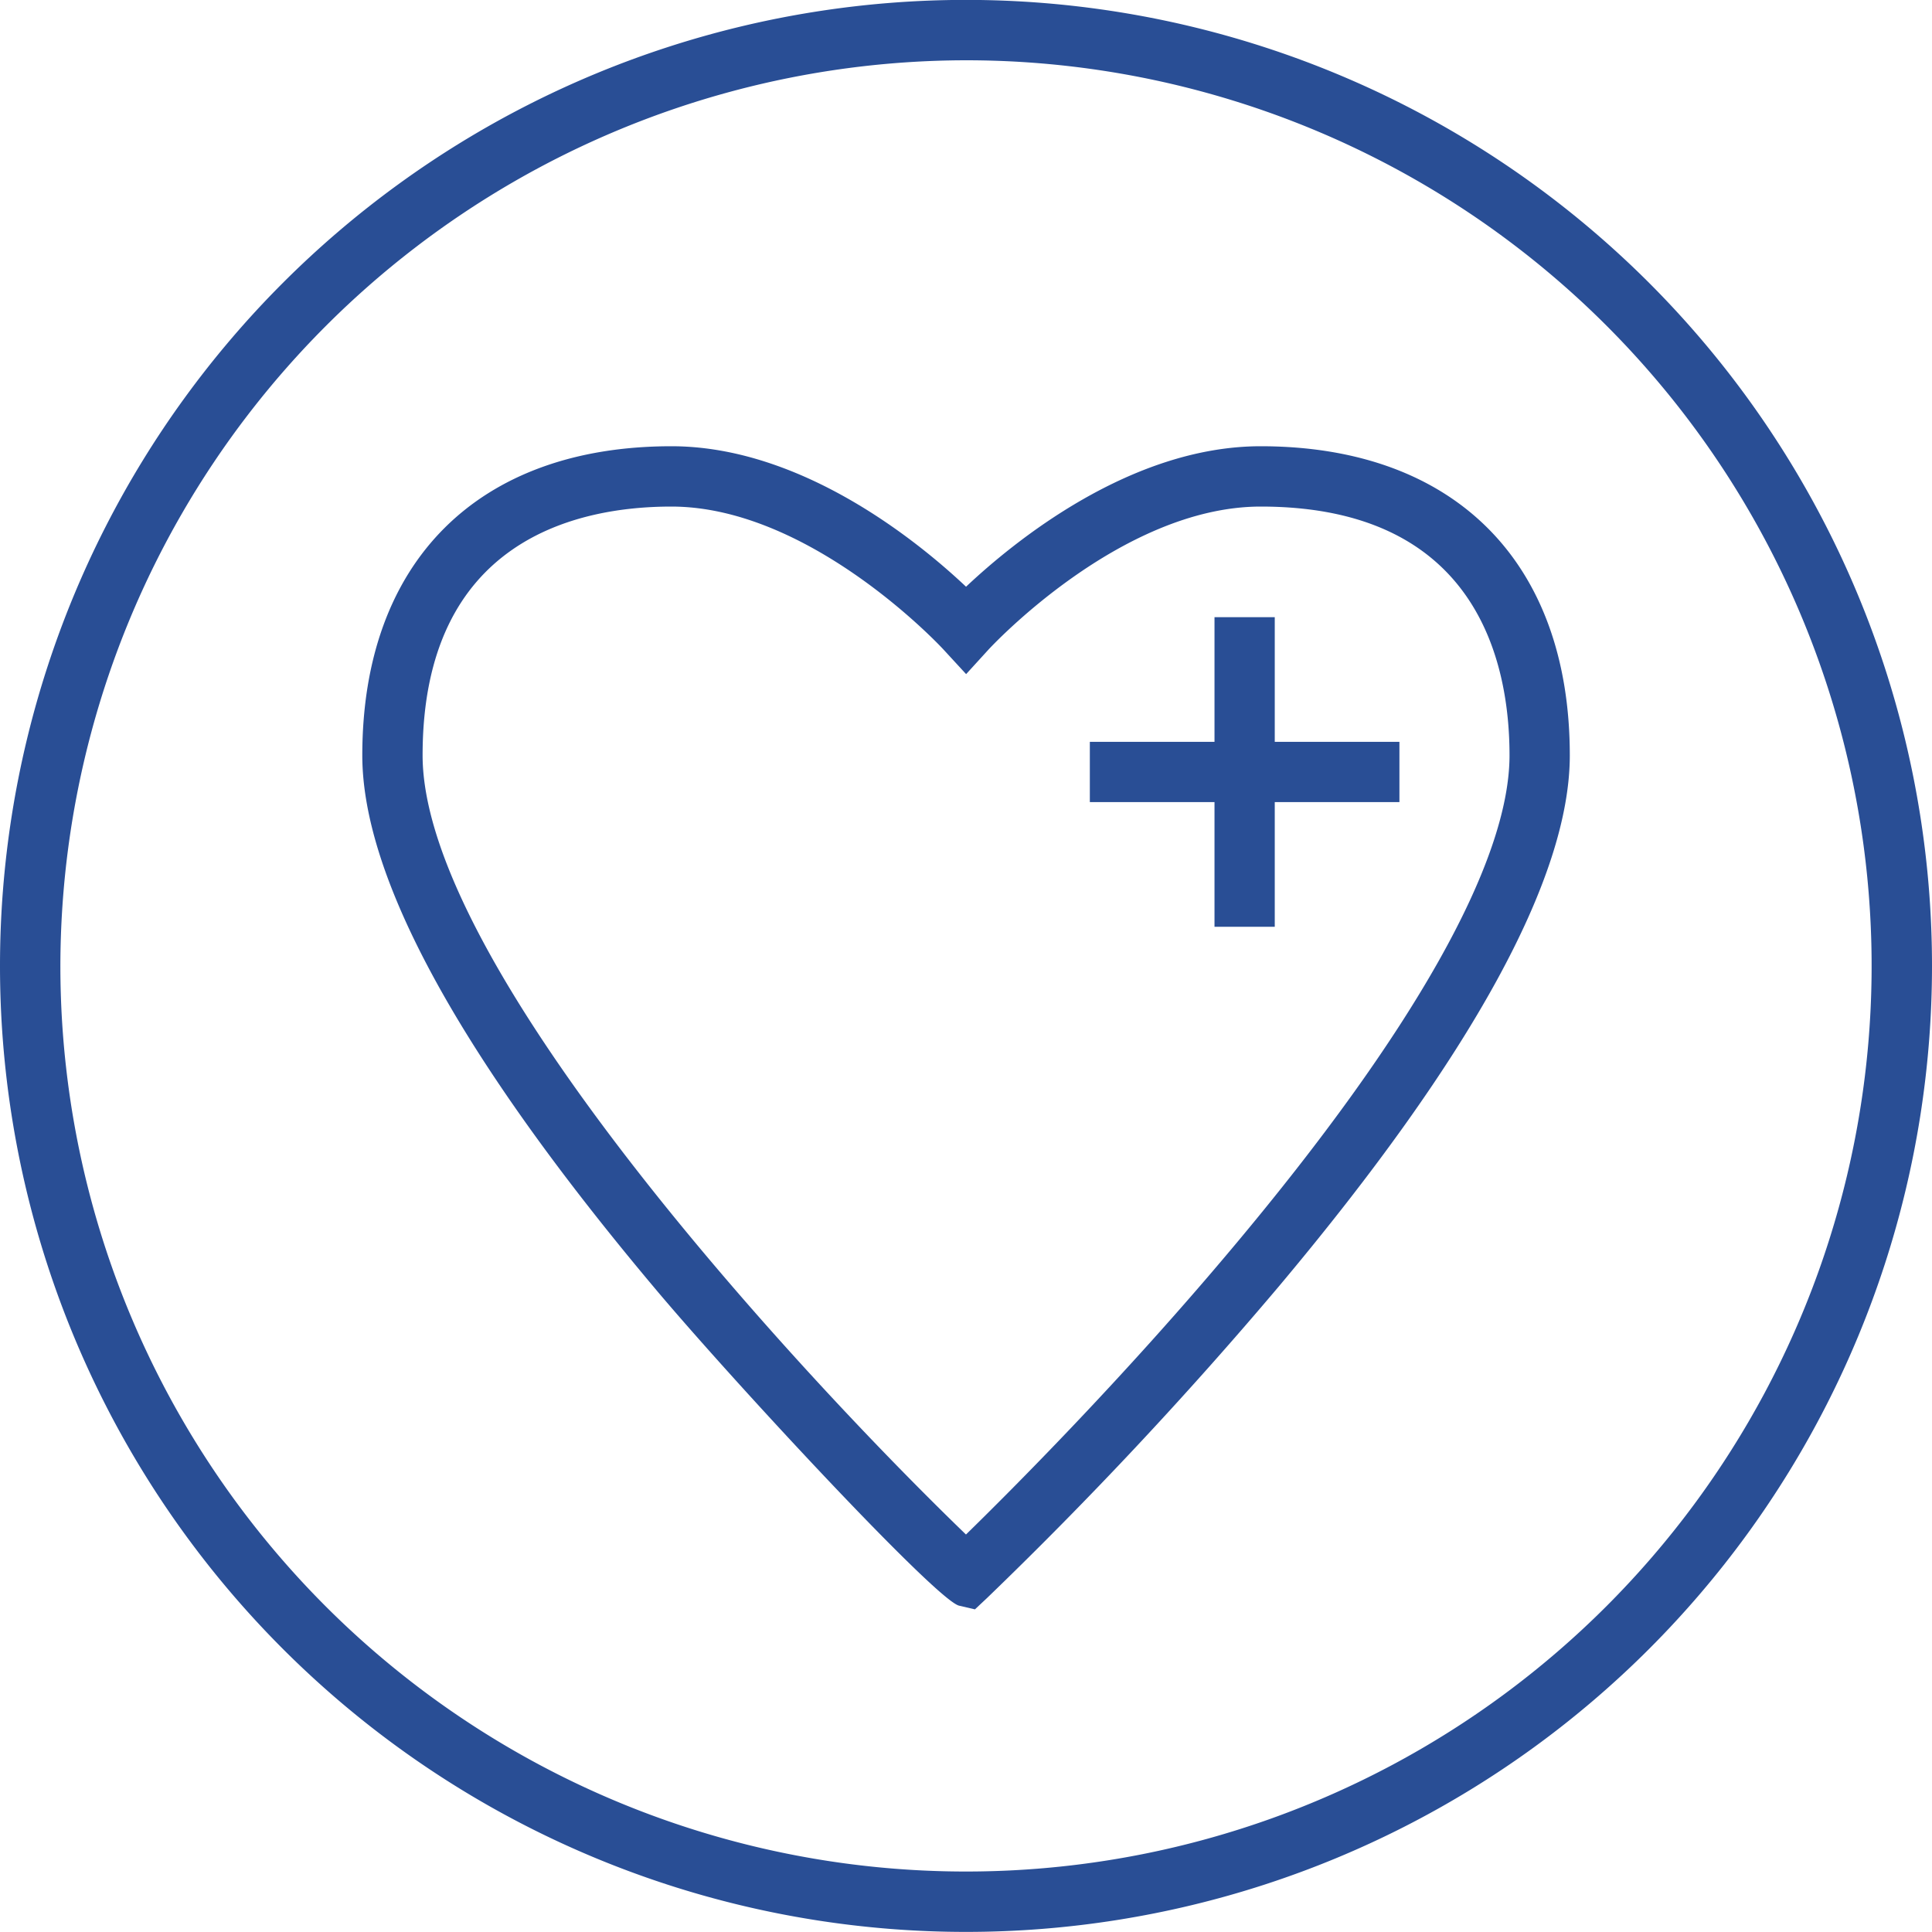 <svg width="80" height="80" viewBox="0 0 80 80" fill="none" xmlns="http://www.w3.org/2000/svg">
    <g clip-path="url(#qzxxqi26xa)" fill="#294E95">
        <path d="M40 2.496a37.5 37.5 0 1 1-37.5 37.5A37.547 37.547 0 0 1 40 2.496zm0-2.5a40 40 0 1 0 0 80 40 40 0 0 0 0-80z"/>
        <path d="m40.37 66.64-.657-.153c-.936-.221-9.291-9.213-12.544-13.078-8.073-9.593-12.167-17.039-12.167-22.131 0-8.013 4.784-12.8 12.8-12.8 5.4 0 10.237 3.965 12.2 5.817 1.964-1.852 6.8-5.817 12.2-5.817 8.013 0 12.8 4.784 12.8 12.8 0 5.072-4.063 12.482-12.078 22.025a173.171 173.171 0 0 1-12.06 12.874l-.494.463zM27.799 20.976c-3.847 0-10.3 1.338-10.3 10.3 0 8.714 15.492 25.5 22.5 32.265 1.856-1.813 6.444-6.4 11.013-11.845 7.52-8.953 11.494-16.014 11.494-20.42 0-3.847-1.339-10.3-10.3-10.3-5.809 0-11.226 5.867-11.279 5.927l-.922 1.011-.928-1.008c-.053-.062-5.487-5.93-11.278-5.93z"/>
        <path d="M52.785 25.556H50.29v12.82h2.495v-12.82z"/>
        <path d="M57.947 30.718H45.128v2.495h12.819v-2.495z"/>
    </g>
    <defs>
        <clipPath id="qzxxqi26xa">
            <path fill="#fff" d="M0 0h80v80H0z"/>
        </clipPath>
    </defs>
</svg>
